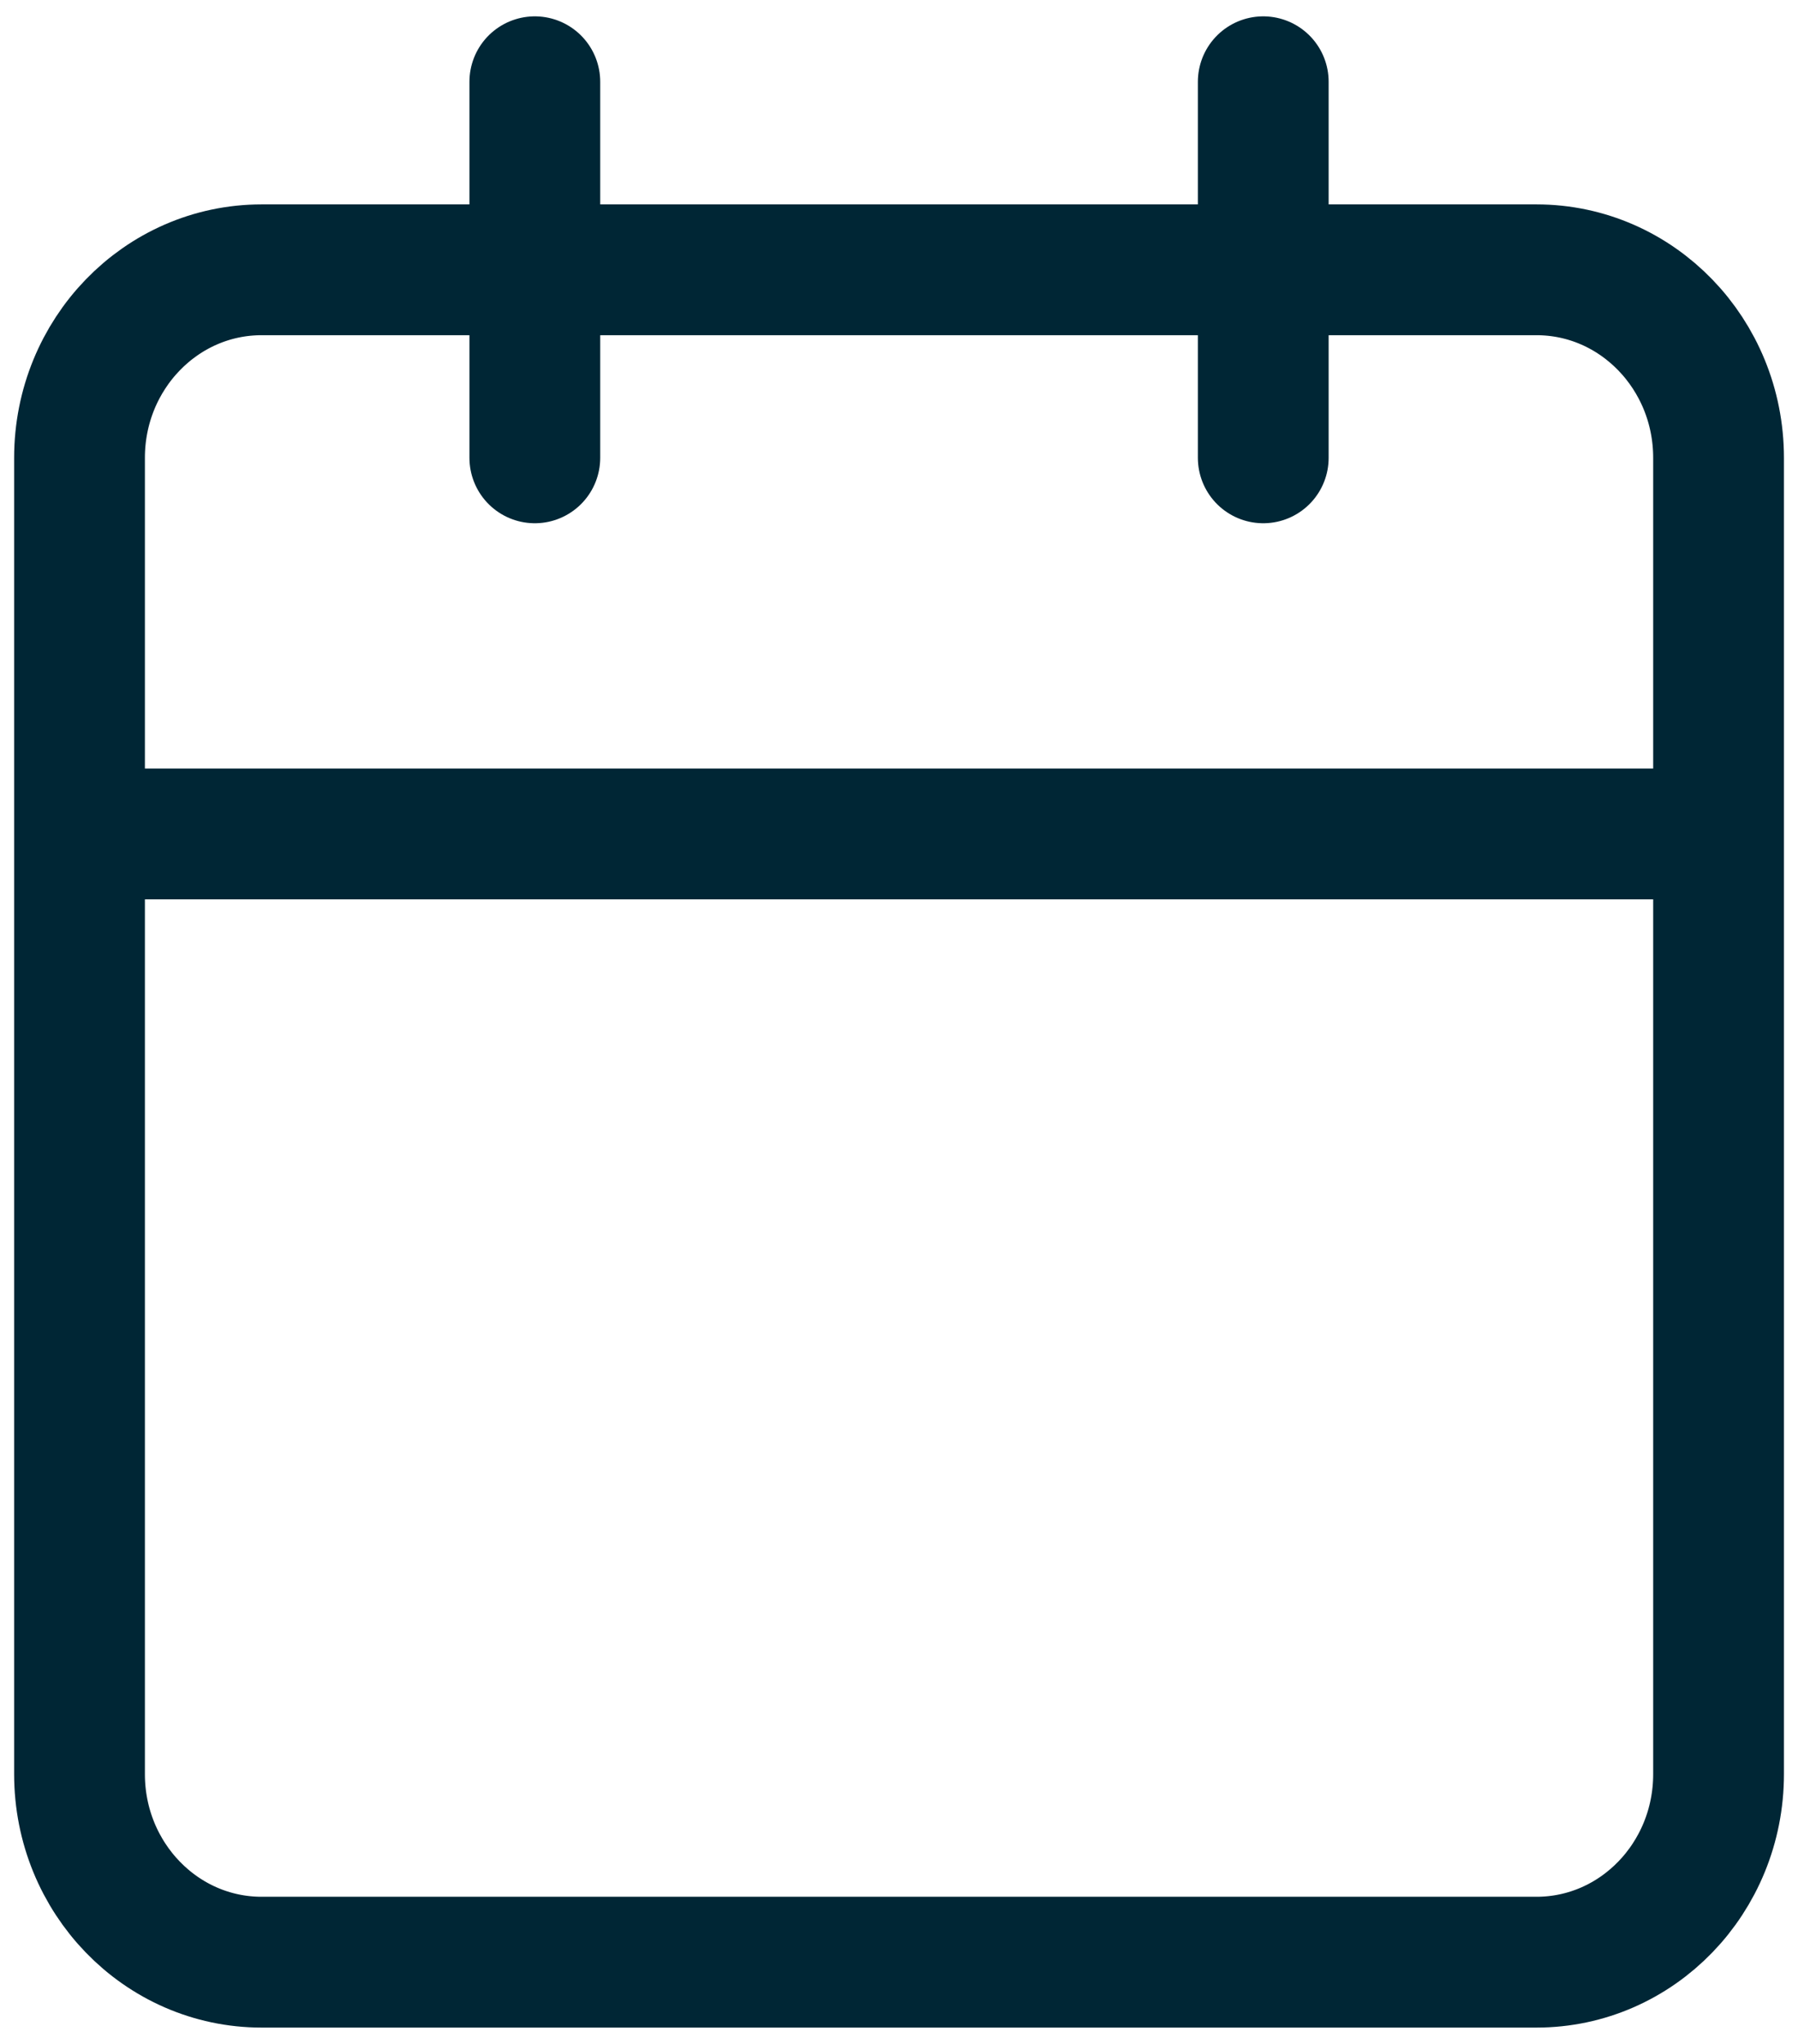 <svg width="22" height="25" viewBox="0 0 22 25" fill="none" xmlns="http://www.w3.org/2000/svg">
<path d="M15.457 1V5.6M6.544 1V5.6M0.973 10.2H21.028M3.201 3.3H18.8C20.031 3.3 21.028 4.33 21.028 5.6V21.7C21.028 22.97 20.031 24 18.8 24H3.201C1.97 24 0.973 22.97 0.973 21.7V5.6C0.973 4.33 1.97 3.3 3.201 3.3Z" stroke="#002635" stroke-width="1.6" stroke-linecap="round" stroke-linejoin="round"/>
</svg>
